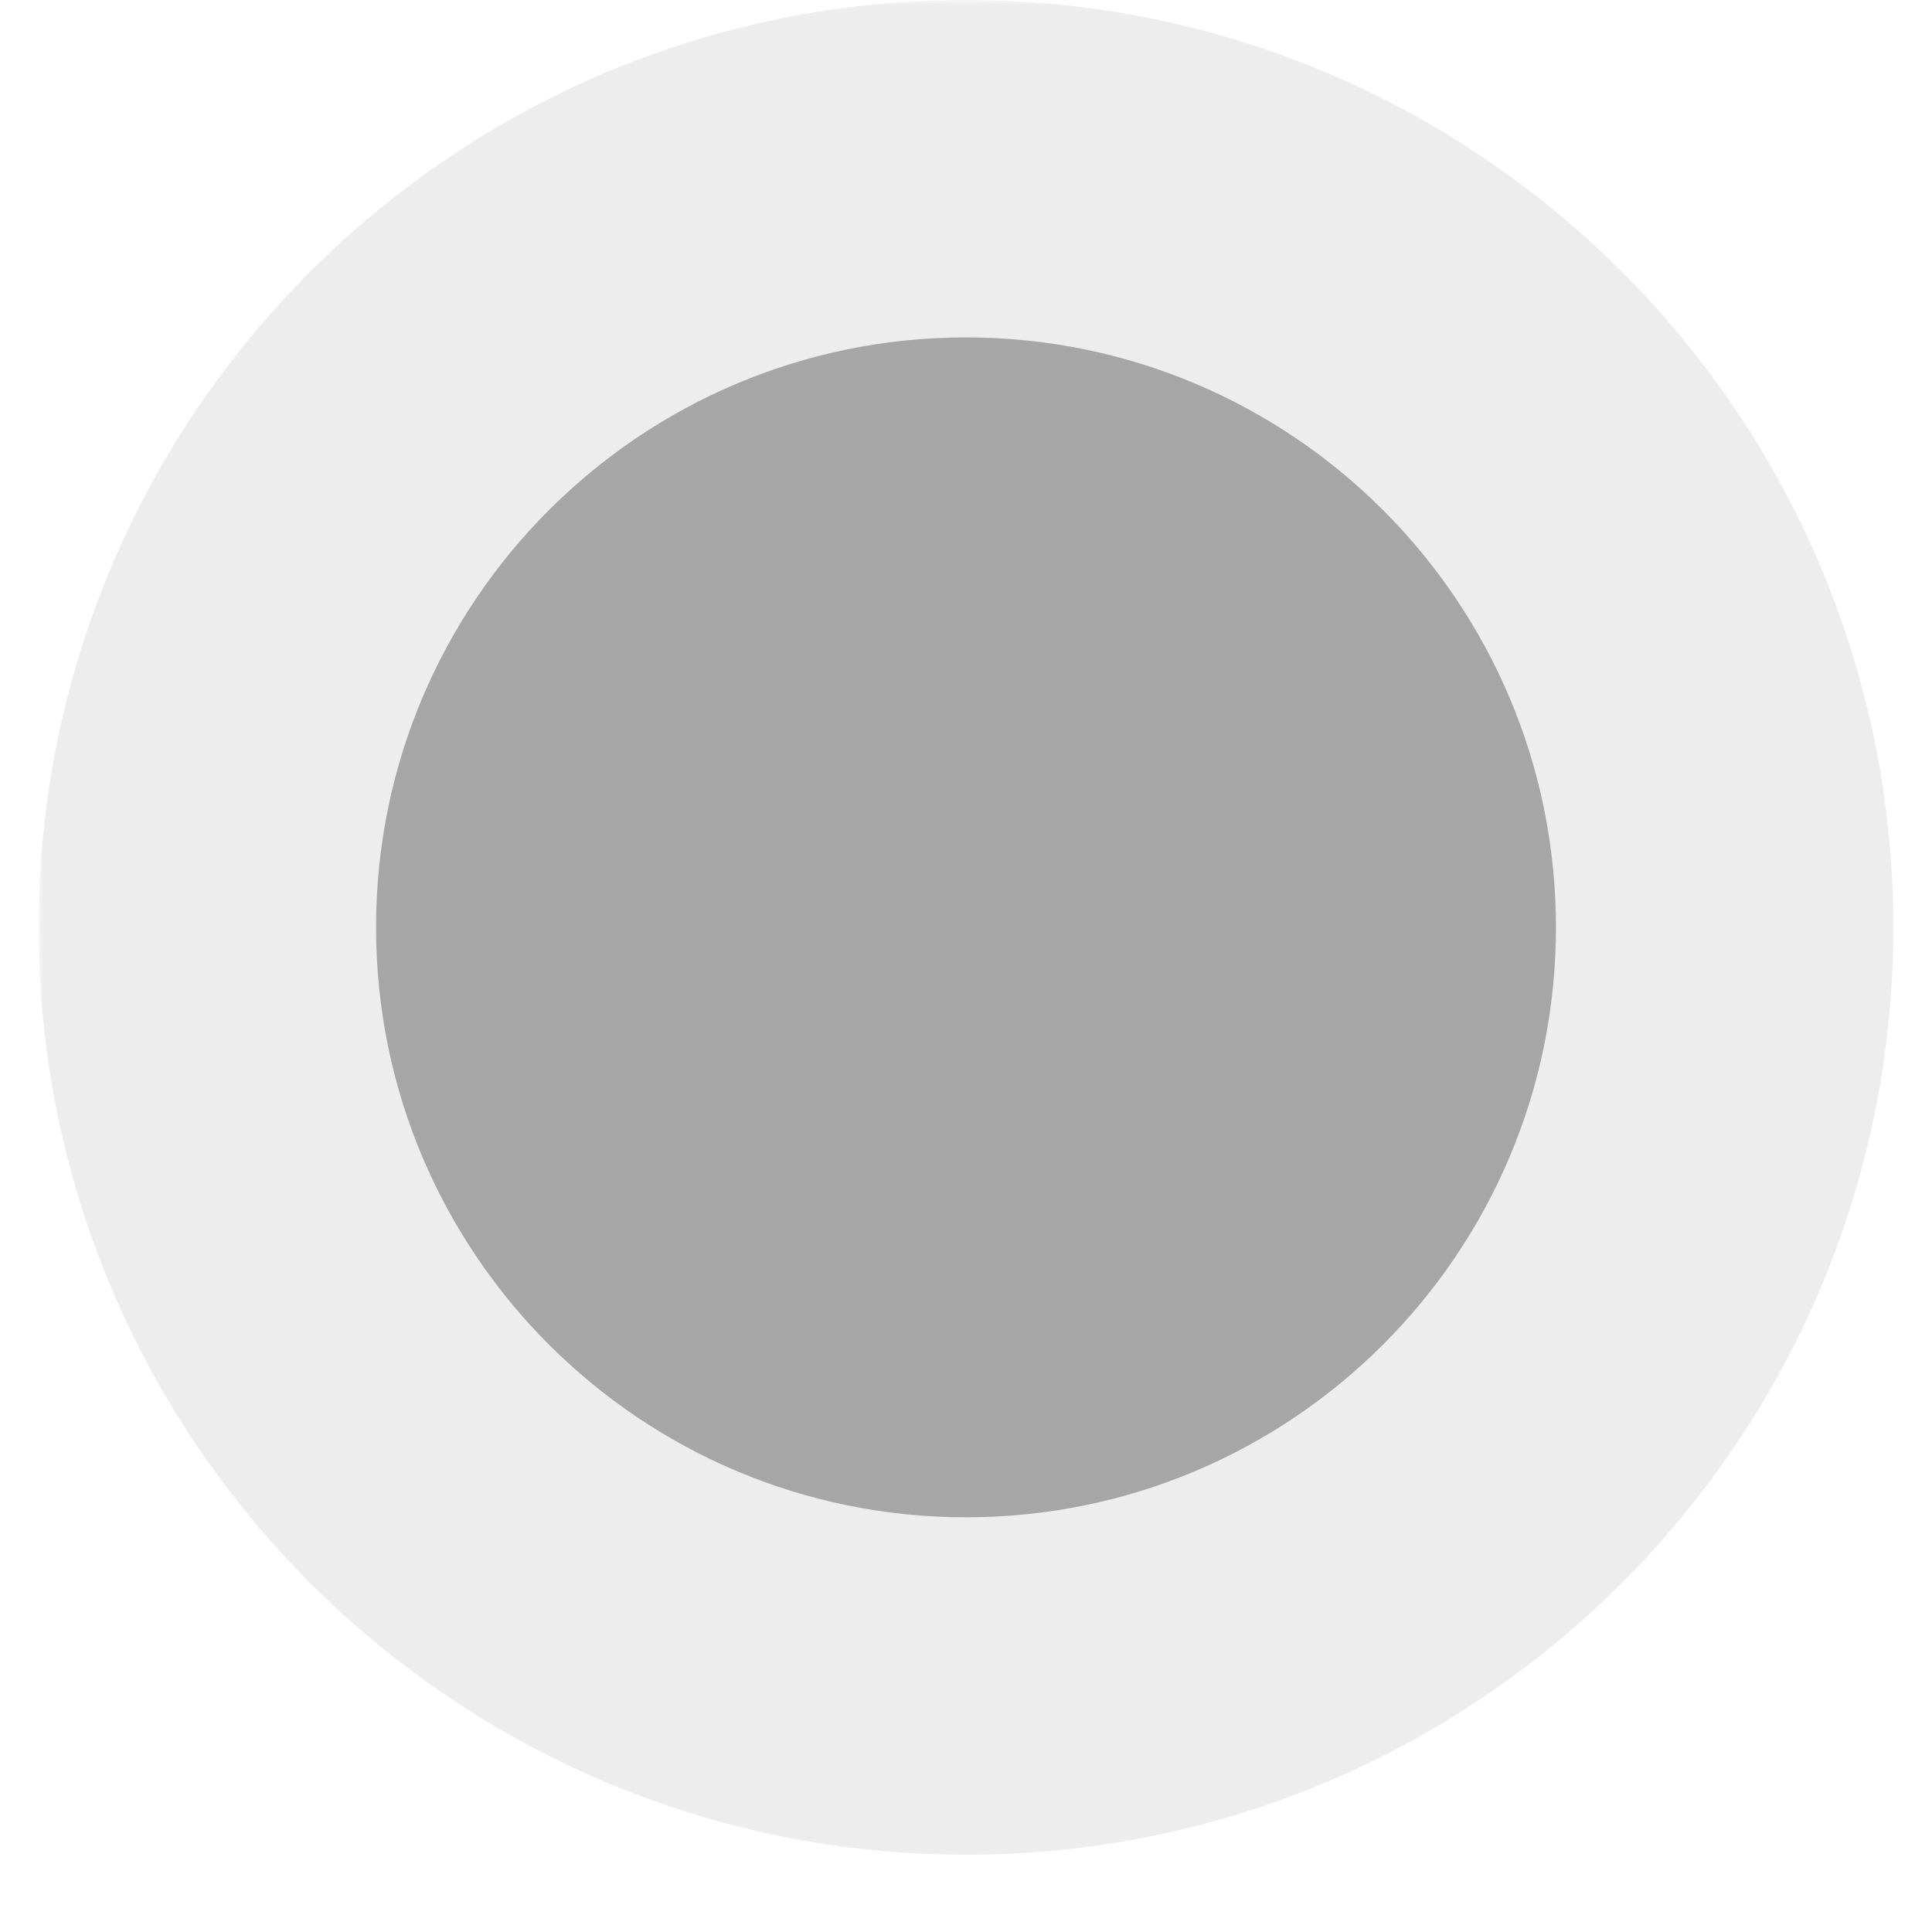 <svg xmlns="http://www.w3.org/2000/svg" xmlns:xlink="http://www.w3.org/1999/xlink" width="256" zoomAndPan="magnify" viewBox="0 0 192 199.92" height="256" preserveAspectRatio="xMidYMid meet" version="1.0"><defs><filter x="0%" y="0%" width="100%" height="100%" id="69e435de28"><feColorMatrix values="0 0 0 0 1 0 0 0 0 1 0 0 0 0 1 0 0 0 1 0" color-interpolation-filters="sRGB"/></filter><clipPath id="232a9a0ee4"><path d="M 0.039 0 L 191.961 0 L 191.961 191.922 L 0.039 191.922 Z M 0.039 0 " clip-rule="nonzero"/></clipPath><mask id="f9c81a0f50"><g filter="url(#69e435de28)"><rect x="-19.2" width="230.4" fill="#000000" y="-19.992" height="239.904" fill-opacity="0.2"/></g></mask><clipPath id="24d4e744e3"><path d="M 0.039 0 L 191.961 0 L 191.961 191.922 L 0.039 191.922 Z M 0.039 0 " clip-rule="nonzero"/></clipPath><clipPath id="e531f9a8cf"><path d="M 96 0 C 43 0 0.039 42.965 0.039 95.961 C 0.039 148.961 43 191.922 96 191.922 C 149 191.922 191.961 148.961 191.961 95.961 C 191.961 42.965 149 0 96 0 Z M 96 0 " clip-rule="nonzero"/></clipPath><clipPath id="71a4c53dd2"><rect x="0" width="192" y="0" height="192"/></clipPath><clipPath id="6c3b1b0186"><path d="M 34.953 34.914 L 157.047 34.914 L 157.047 157.008 L 34.953 157.008 Z M 34.953 34.914 " clip-rule="nonzero"/></clipPath><clipPath id="554f0b63df"><path d="M 96 34.914 C 62.285 34.914 34.953 62.246 34.953 95.961 C 34.953 129.676 62.285 157.008 96 157.008 C 129.715 157.008 157.047 129.676 157.047 95.961 C 157.047 62.246 129.715 34.914 96 34.914 Z M 96 34.914 " clip-rule="nonzero"/></clipPath><clipPath id="2114c8a565"><path d="M 0.953 0.914 L 123.047 0.914 L 123.047 123.008 L 0.953 123.008 Z M 0.953 0.914 " clip-rule="nonzero"/></clipPath><clipPath id="4f5d9da0f8"><path d="M 62 0.914 C 28.285 0.914 0.953 28.246 0.953 61.961 C 0.953 95.676 28.285 123.008 62 123.008 C 95.715 123.008 123.047 95.676 123.047 61.961 C 123.047 28.246 95.715 0.914 62 0.914 Z M 62 0.914 " clip-rule="nonzero"/></clipPath><clipPath id="d6467aa1ae"><rect x="0" width="124" y="0" height="124"/></clipPath></defs><g clip-path="url(#232a9a0ee4)"><g mask="url(#f9c81a0f50)"><g><g clip-path="url(#71a4c53dd2)"><g clip-path="url(#24d4e744e3)"><g clip-path="url(#e531f9a8cf)"><path fill="#a6a6a6" d="M 0.039 0 L 191.961 0 L 191.961 191.922 L 0.039 191.922 Z M 0.039 0 " fill-opacity="1" fill-rule="nonzero"/></g></g></g></g></g></g><g clip-path="url(#6c3b1b0186)"><g clip-path="url(#554f0b63df)"><g transform="matrix(1, 0, 0, 1, 34, 34)"><g clip-path="url(#d6467aa1ae)"><g clip-path="url(#2114c8a565)"><g clip-path="url(#4f5d9da0f8)"><path fill="#a6a6a6" d="M 0.953 0.914 L 123.047 0.914 L 123.047 123.008 L 0.953 123.008 Z M 0.953 0.914 " fill-opacity="1" fill-rule="nonzero"/></g></g></g></g></g></g></svg>